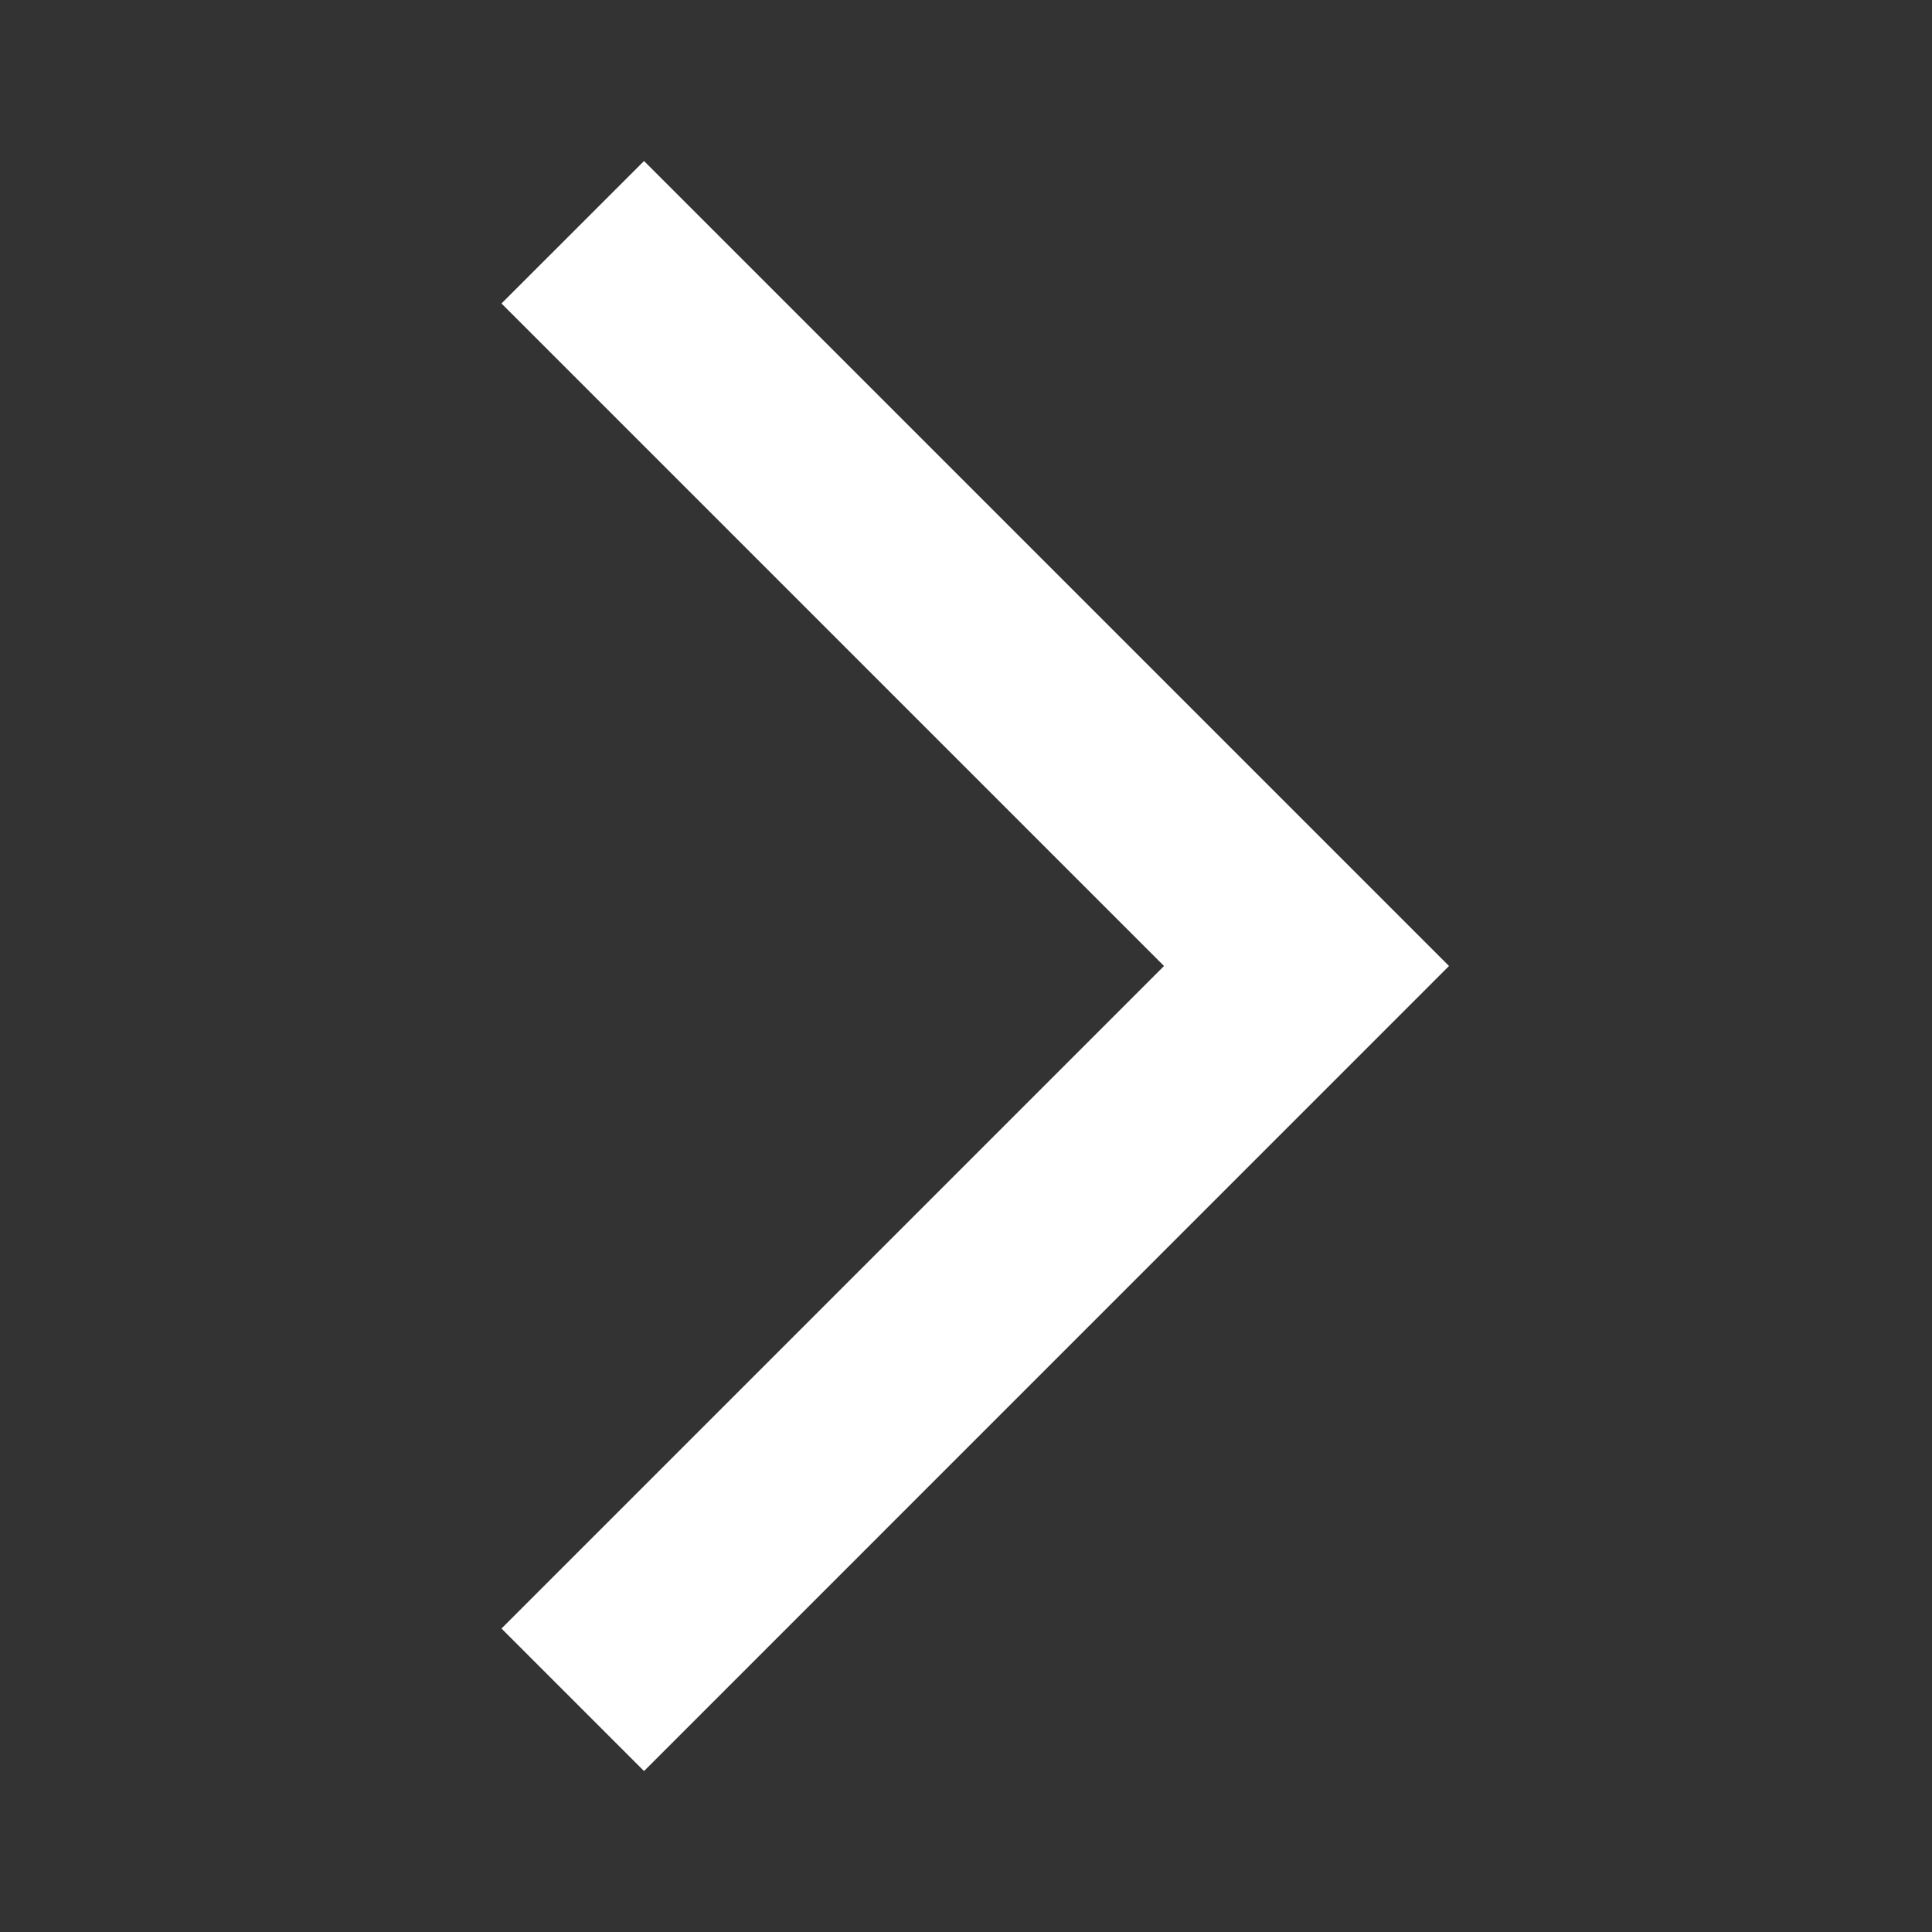 <svg width="26" height="26" viewBox="0 0 26 26" fill="none" xmlns="http://www.w3.org/2000/svg">
<rect x="0" y="0" width="26" height="26" fill="#333333" stroke="none"/>
<path d="M6.749 21.916L8.667 23.834L19.5 13L8.667 2.167L6.749 4.084L15.665 13L6.749 21.916Z" fill="white"/>
</svg>